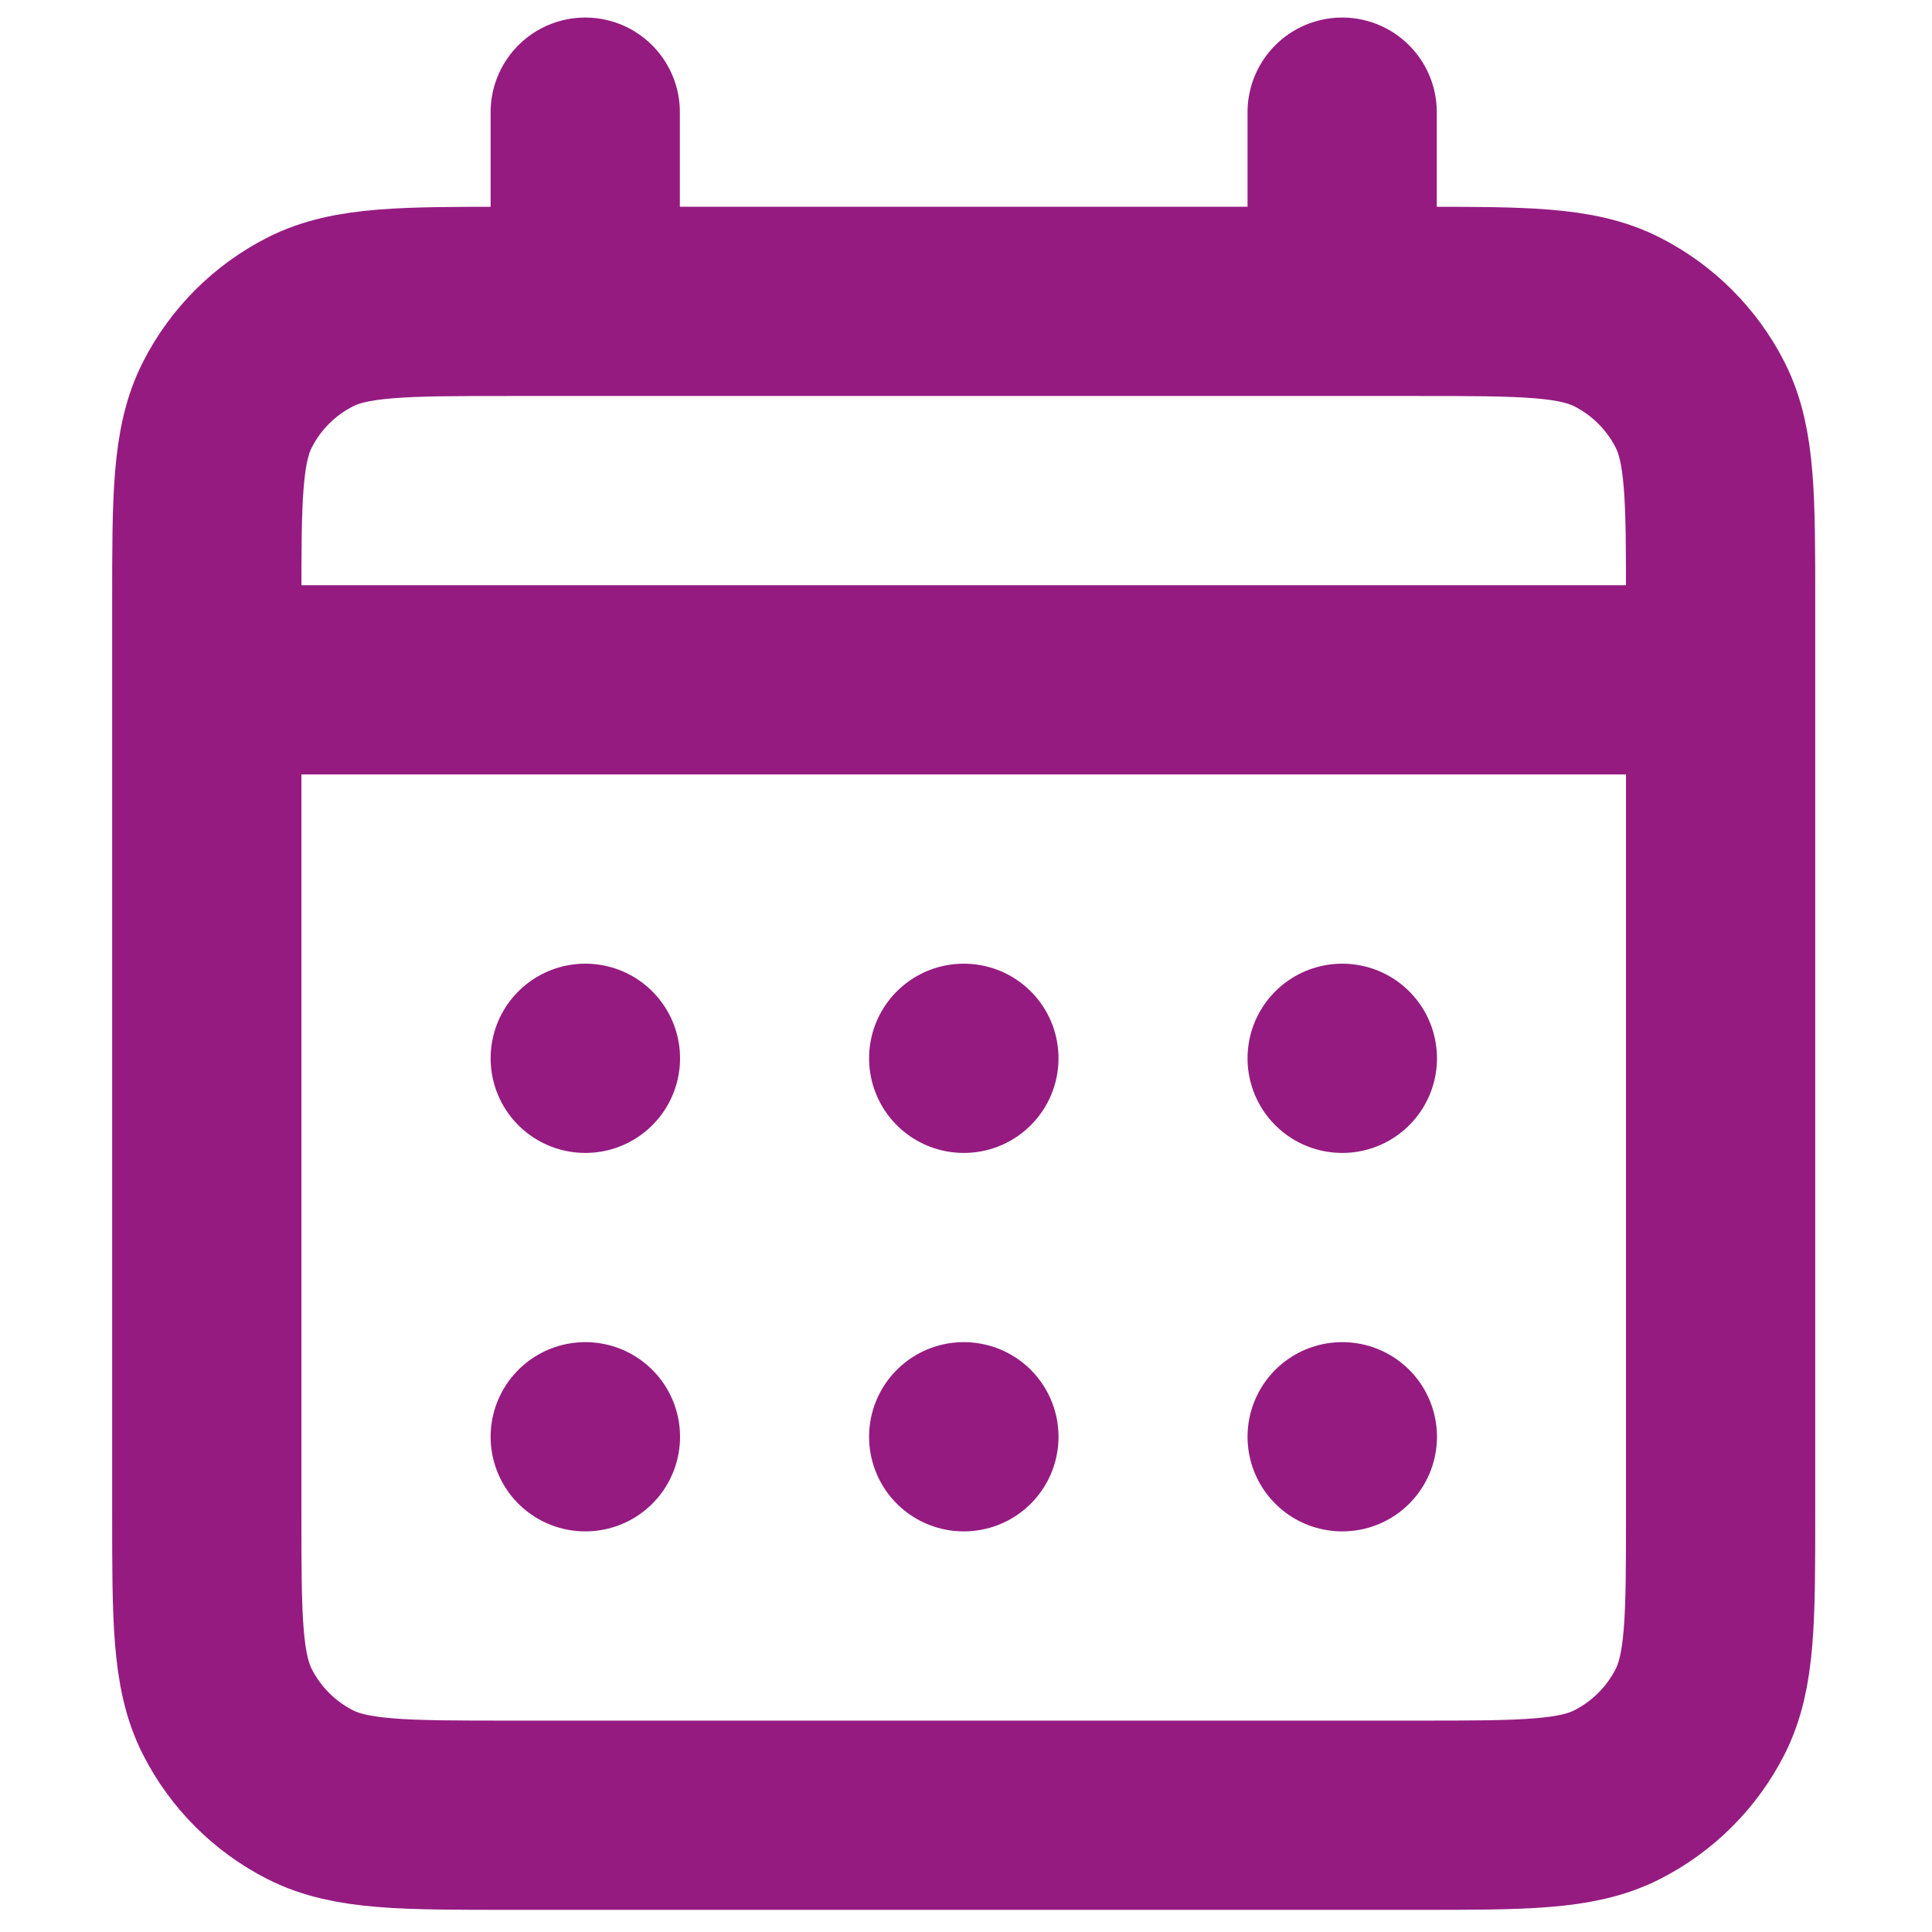 <?xml version="1.0" encoding="UTF-8" standalone="no"?>
<!DOCTYPE svg PUBLIC "-//W3C//DTD SVG 1.1//EN" "http://www.w3.org/Graphics/SVG/1.1/DTD/svg11.dtd">
<svg width="100%" height="100%" viewBox="0 0 80 80" version="1.1" xmlns="http://www.w3.org/2000/svg" xmlns:xlink="http://www.w3.org/1999/xlink" xml:space="preserve" xmlns:serif="http://www.serif.com/" style="fill-rule:evenodd;clip-rule:evenodd;stroke-linecap:round;stroke-linejoin:round;">
    <g transform="matrix(1,0,0,1,-453.418,-1170.36)">
        <g transform="matrix(0.114,0,0,0.114,453.418,1170.36)">
            <rect id="schedule" x="0" y="0" width="700" height="700" style="fill:none;"/>
            <g id="schedule1" serif:id="schedule">
                <g transform="matrix(1.031,0,0,1.031,-62.358,-27.995)">
                    <g id="Calque1">
                        <path id="Vector" d="M266.667,133.333L240.007,133.333C202.67,133.333 183.987,133.333 169.727,140.6C157.182,146.991 146.991,157.182 140.6,169.727C133.333,183.987 133.333,202.67 133.333,240.007L133.333,266.667M266.667,133.333L533.333,133.333M266.667,133.333L266.667,66.667M533.333,133.333L560.007,133.333C597.343,133.333 615.987,133.333 630.247,140.6C642.79,146.991 653.017,157.182 659.407,169.727C666.667,183.973 666.667,202.633 666.667,239.897L666.667,266.667M533.333,133.333L533.333,66.667M133.333,266.667L133.333,560.007C133.333,597.343 133.333,616.003 140.6,630.263C146.991,642.807 157.182,653.017 169.727,659.407C183.973,666.667 202.633,666.667 239.897,666.667L560.103,666.667C597.367,666.667 616,666.667 630.247,659.407C642.79,653.017 653.017,642.807 659.407,630.263C666.667,616.017 666.667,597.383 666.667,560.12L666.667,266.667M133.333,266.667L666.667,266.667M533.333,533.333L533.4,533.333L533.333,533.333ZM400,533.333L400.067,533.333L400,533.333ZM266.667,533.333L266.733,533.333L266.667,533.333ZM533.4,400L533.333,400L533.4,400ZM400,400L400.067,400L400,400ZM266.667,400L266.733,400L266.667,400Z" style="fill:none;fill-rule:nonzero;stroke:rgb(149,27,129);stroke-width:66.67px;"/>
                    </g>
                </g>
            </g>
        </g>
    </g>
</svg>
